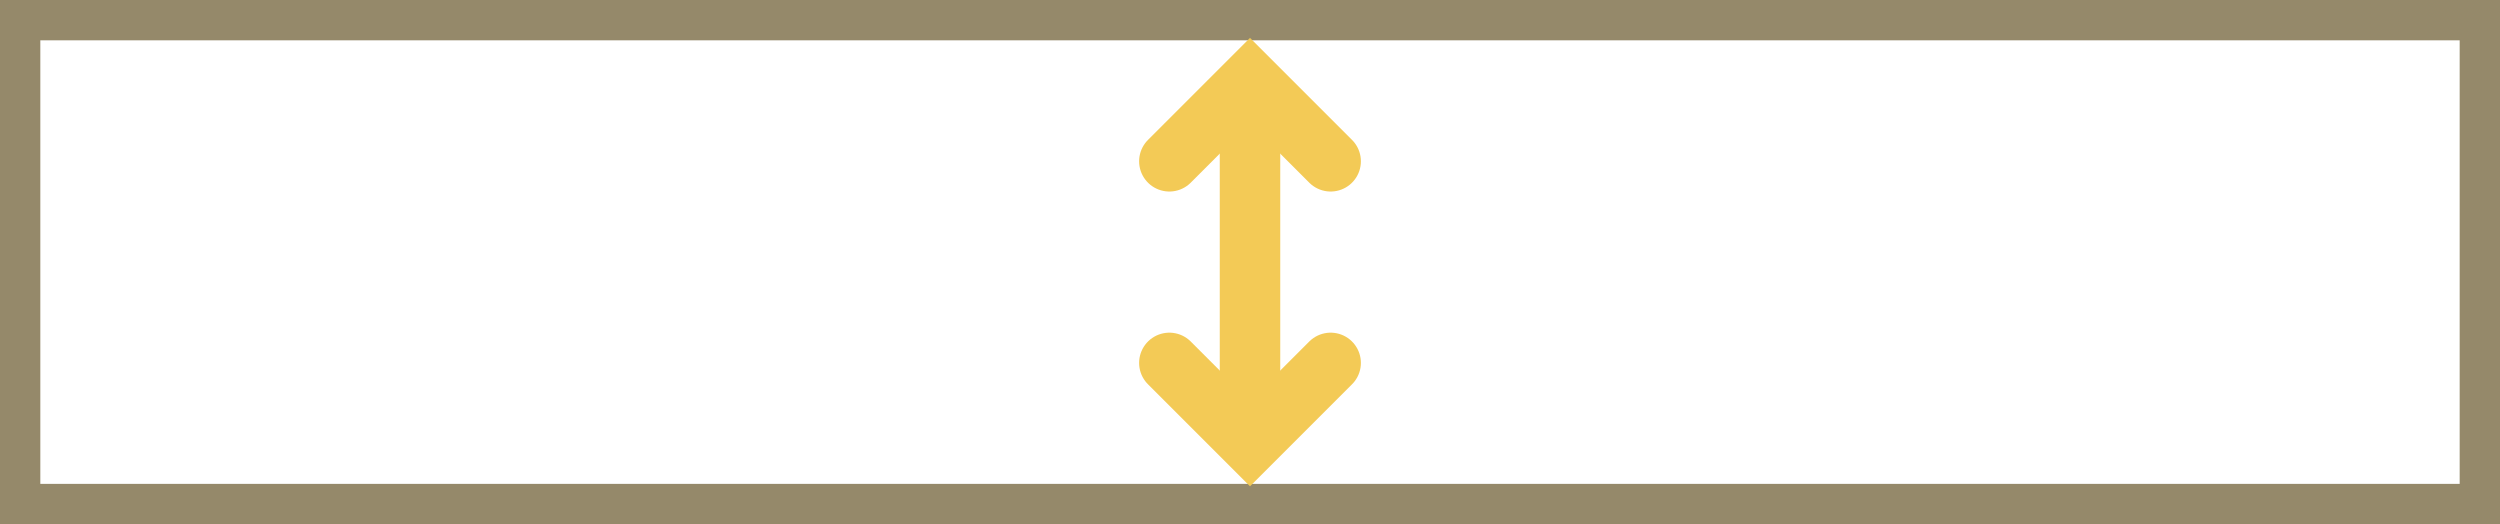 <?xml version="1.0" encoding="UTF-8"?>
<svg width="124px" height="26px" viewBox="0 0 124 26" version="1.1" xmlns="http://www.w3.org/2000/svg" xmlns:xlink="http://www.w3.org/1999/xlink">
    <!-- Generator: Sketch 47.1 (45422) - http://www.bohemiancoding.com/sketch -->
    <title>icon_winckelmans_tiles_9mm_body</title>
    <desc>Created with Sketch.</desc>
    <defs></defs>
    <g id="Actual" stroke="none" stroke-width="1" fill="none" fill-rule="evenodd">
        <g id="Special---Desktop-Copy-41" transform="translate(-1143, -7185)">
            <g id="icon_winckelmans_tiles_9mm_body" transform="translate(1144, 7186)">
                <rect id="Rectangle-10" stroke="#95896A" stroke-width="2" x="0" y="0" width="122" height="24"></rect>
                <path d="M61,3.075 L61,18" id="Line" stroke="#F3CA56" stroke-width="3" stroke-linecap="round"></path>
                <polyline id="Rectangle-17" stroke="#F3CA56" stroke-width="3" stroke-linecap="round" points="65 17 61 21 57 17"></polyline>
                <polyline id="Rectangle-17-Copy-2" stroke="#F3CA56" stroke-width="3" stroke-linecap="round" transform="translate(61, 5) rotate(-180) translate(-61, -5) " points="65 3 61 7 57 3"></polyline>
            </g>
        </g>
    </g>
</svg>